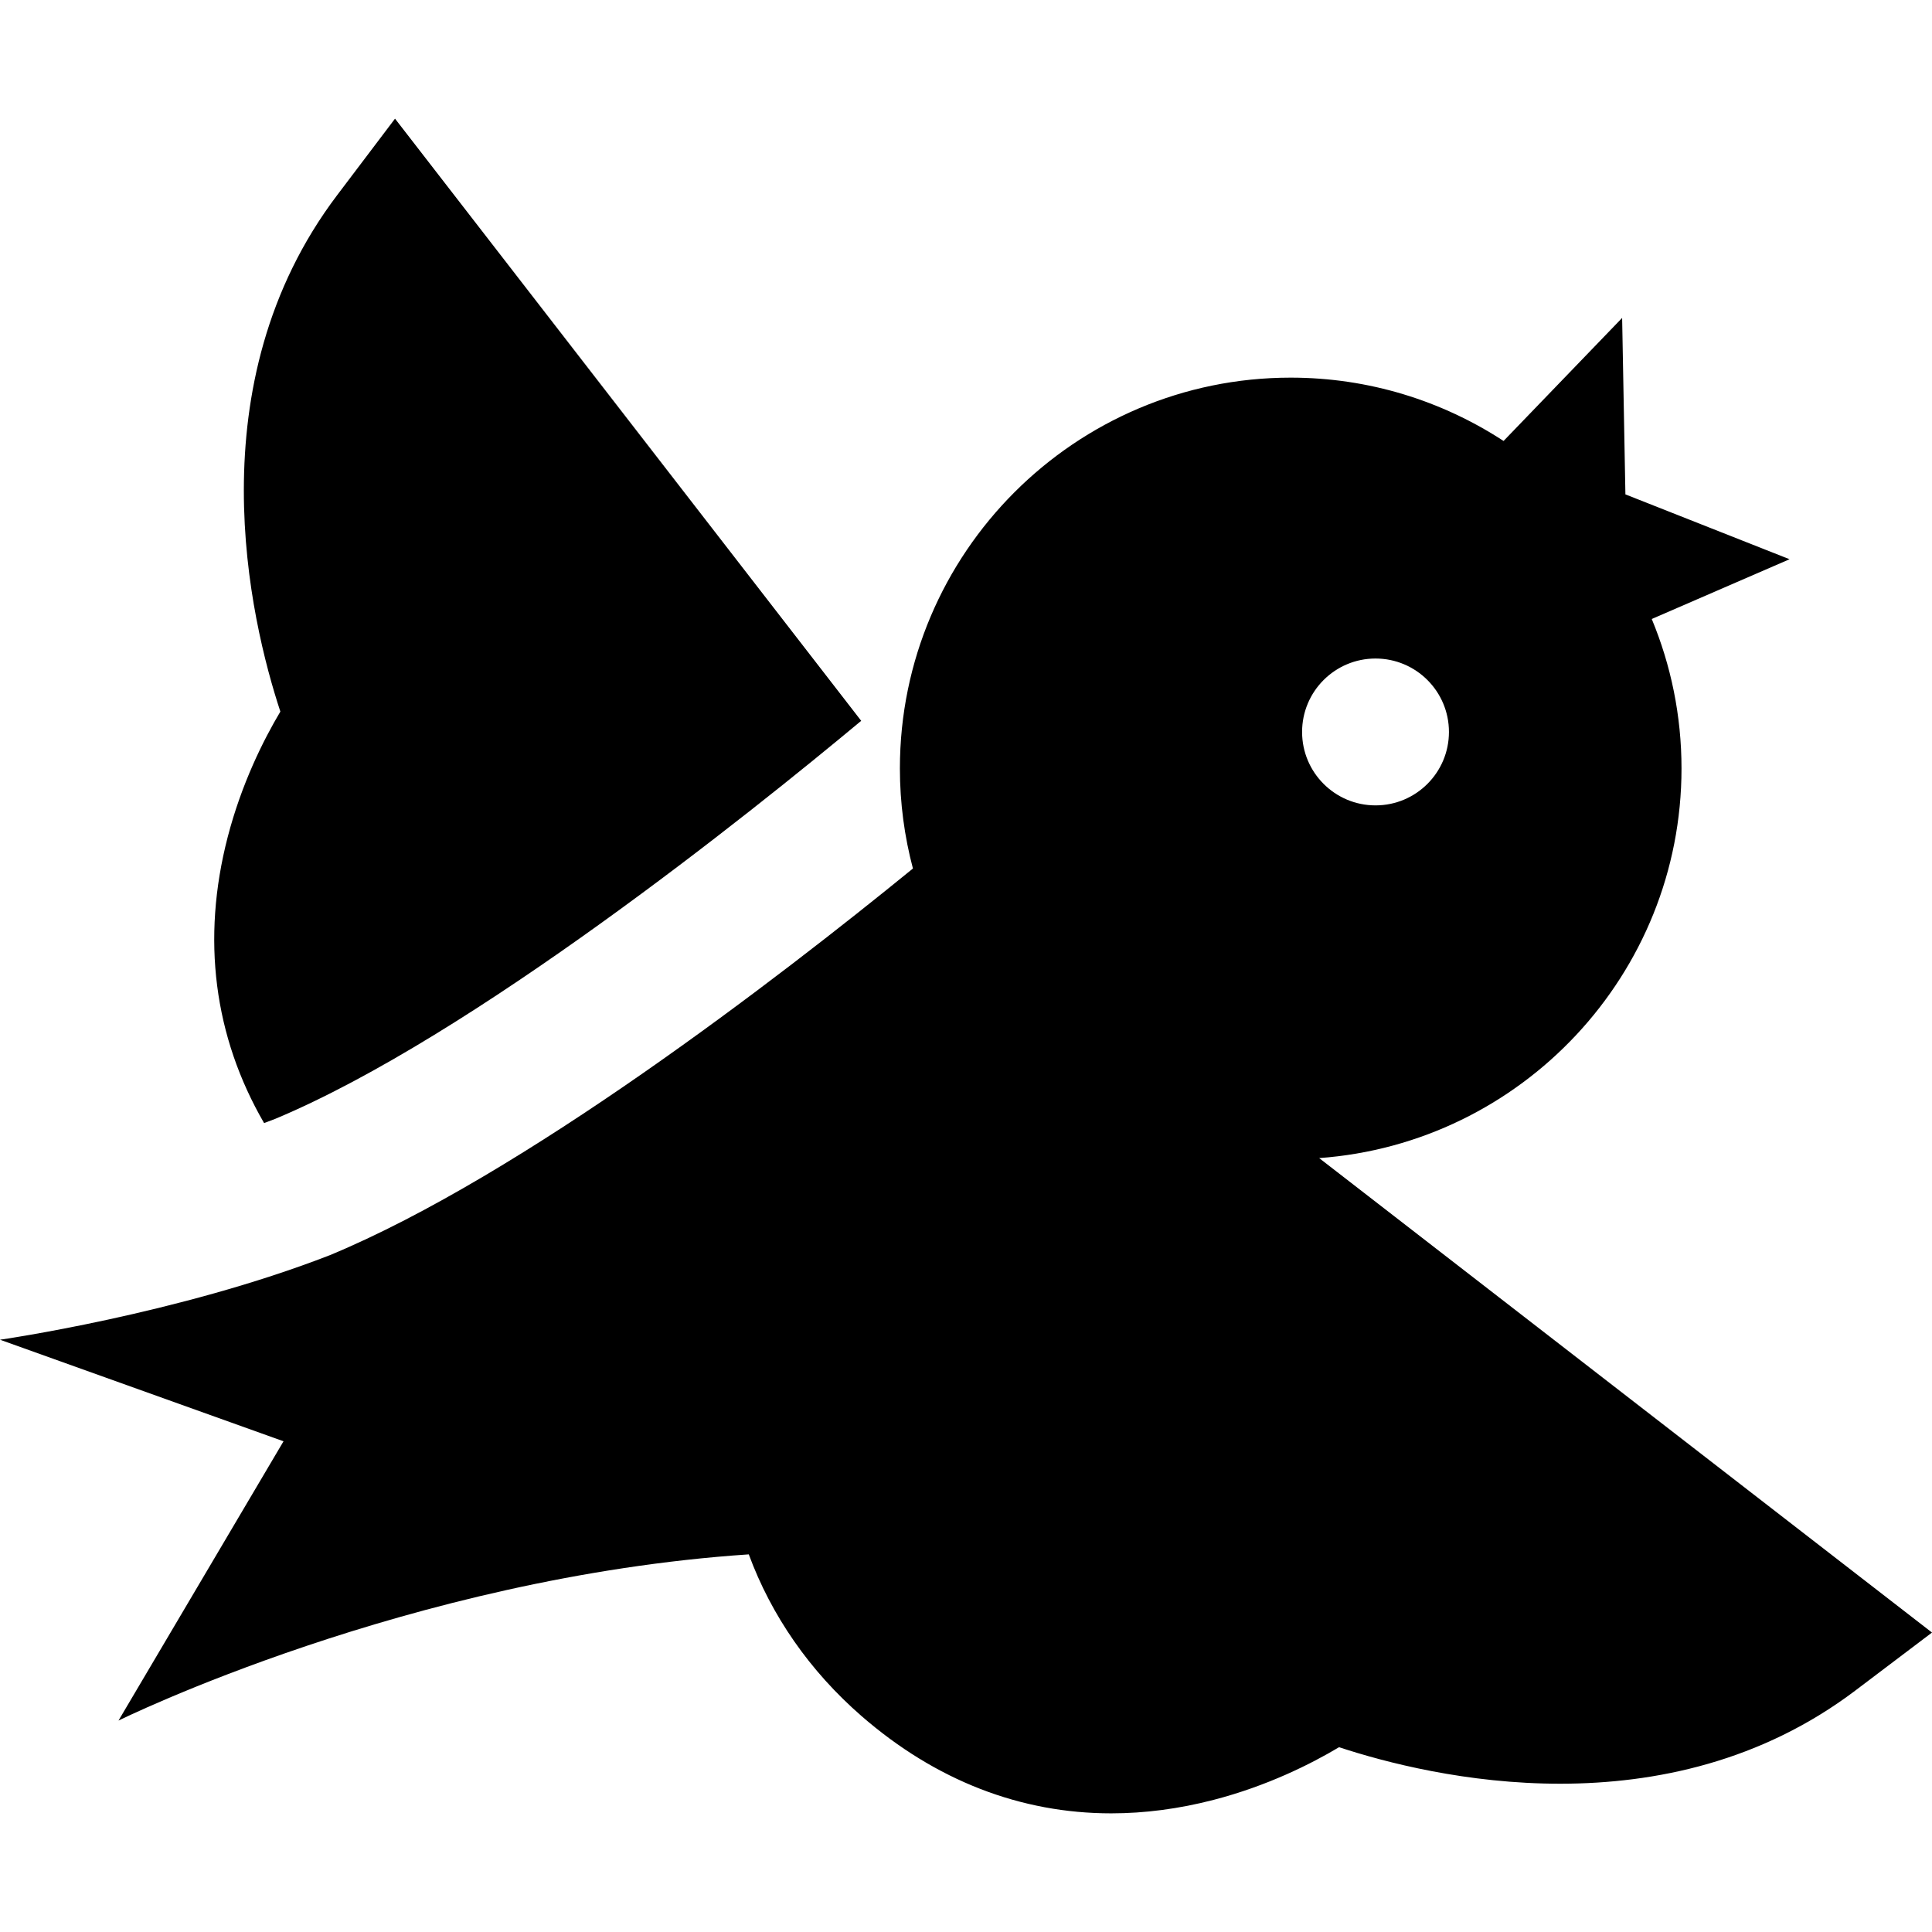 <?xml version="1.0" encoding="iso-8859-1"?>
<!-- Uploaded to: SVG Repo, www.svgrepo.com, Generator: SVG Repo Mixer Tools -->
<svg fill="#000000" height="800px" width="800px" version="1.1" id="Layer_1" xmlns="http://www.w3.org/2000/svg" xmlns:xlink="http://www.w3.org/1999/xlink" 
	 viewBox="0 0 512 512" xml:space="preserve">
<g>
	<g>
		<path d="M104.683,31.445l-15.34,20.28c-37.858,50.044-23.056,112.53-15.045,136.852c-4.476,7.514-10.274,19.053-13.956,33.246
			c-7.008,27.02-3.65,52.862,9.642,75.801c0.994-0.368,1.986-0.742,2.968-1.121c51.982-21.743,125.655-80.793,155.274-105.48
			L104.683,31.445z"/>
	</g>
</g>
<g>
	<g>
		<path d="M349.594,306.907c53.594-3.88,96.023-48.695,96.023-103.263c0-14.023-2.815-27.397-7.887-39.605l36.521-15.837
			l-43.501-17.186l-0.868-46.764l-31.421,32.606c-16.243-10.596-35.615-16.781-56.413-16.781
			c-57.106,0-103.567,46.46-103.567,103.567c0,9.165,1.21,18.05,3.456,26.52c-35.909,29.27-103.428,81.248-154.464,102.448
			C47.102,348.313,0,355.04,0,355.04l75.138,26.915L31.4,455.973c0,0,76.958-38.002,167.035-44.049
			c5.956,16.166,16.113,30.88,29.872,42.843c19.649,17.086,42.161,25.791,66.18,25.789c8.861,0,17.932-1.186,27.136-3.573
			c14.192-3.68,25.732-9.48,33.246-13.956c24.322,8.013,86.808,22.812,136.852-15.045L512,432.643L349.594,306.907z
			 M364.526,174.517c10.748,0,19.459,8.712,19.459,19.459c0,10.746-8.711,19.459-19.459,19.459
			c-10.746,0-19.459-8.712-19.459-19.459C345.068,183.229,353.78,174.517,364.526,174.517z"/>
	</g>
</g>
</svg>